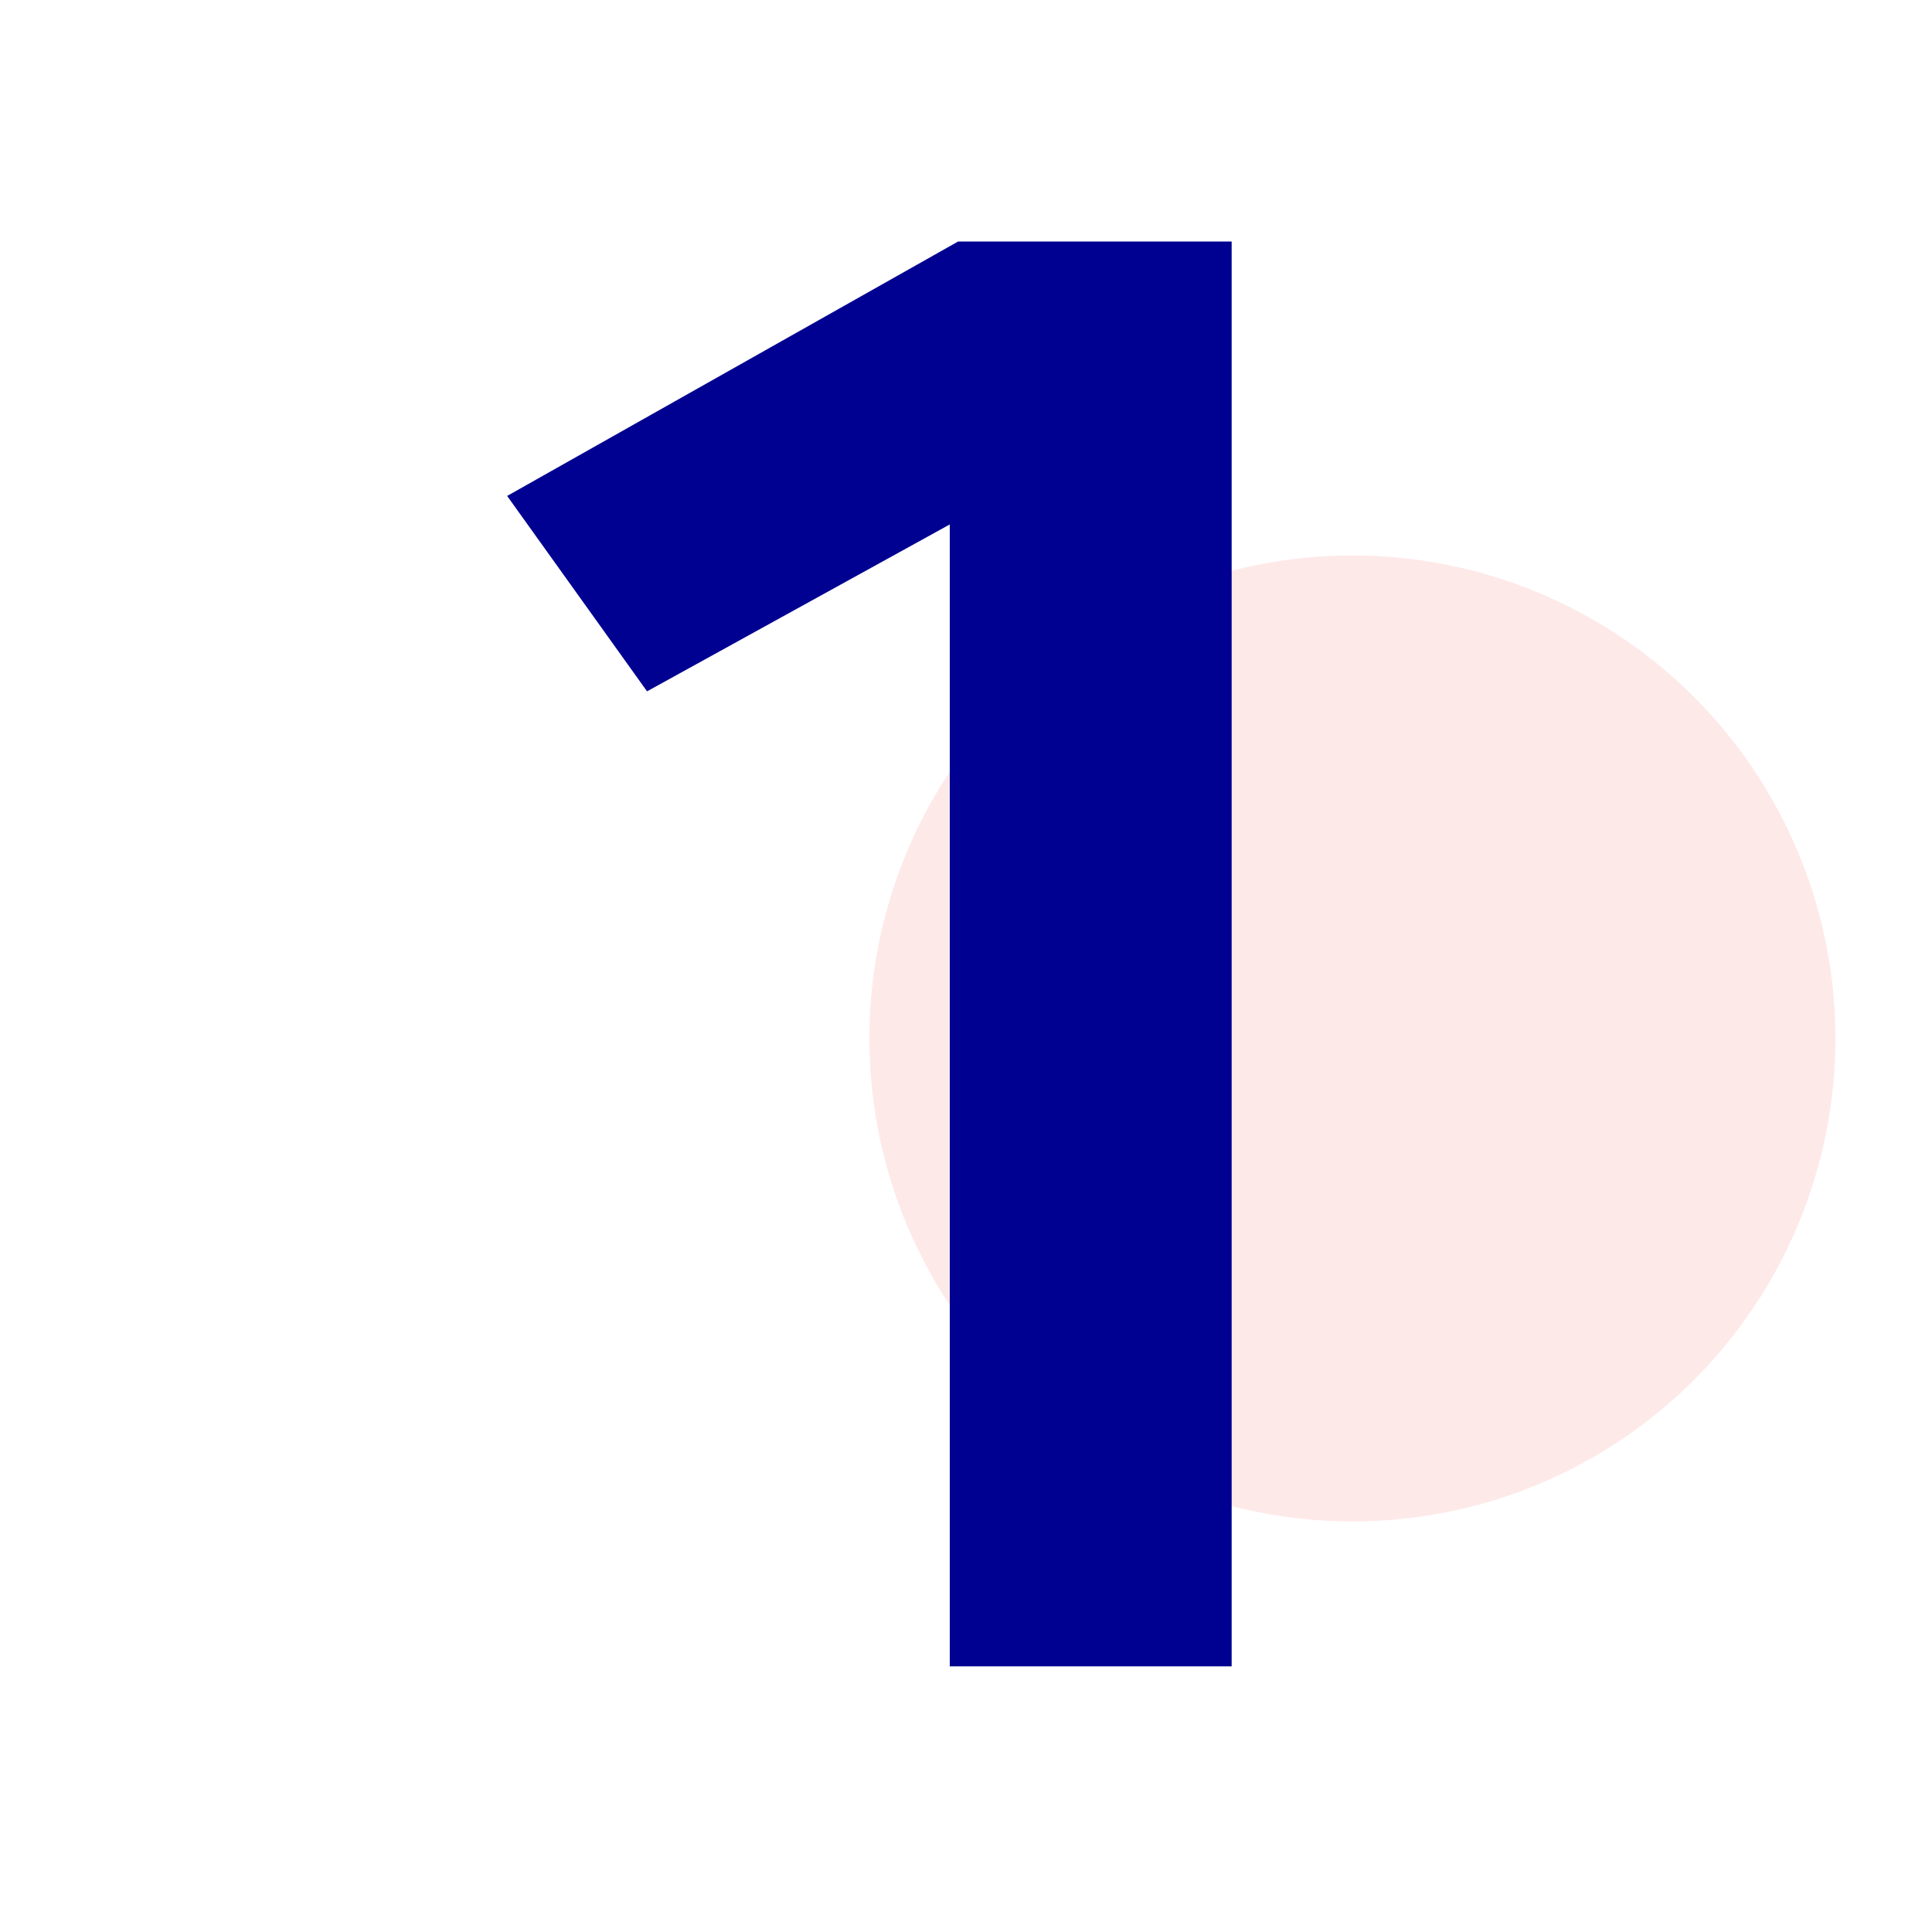 <svg xmlns="http://www.w3.org/2000/svg" width="80.0" height="80.0" viewBox="0.0 0.0 80.0 80.0" fill="none">
<rect width="80" height="80" fill="white" />
<circle cx="56" cy="43" r="20" fill="#FEE9E9" />
<path d="M39.328 69V21.716L26.793 28.627L21 20.536L39.674 10H51V69H39.328Z" fill="#000091" />
</svg>